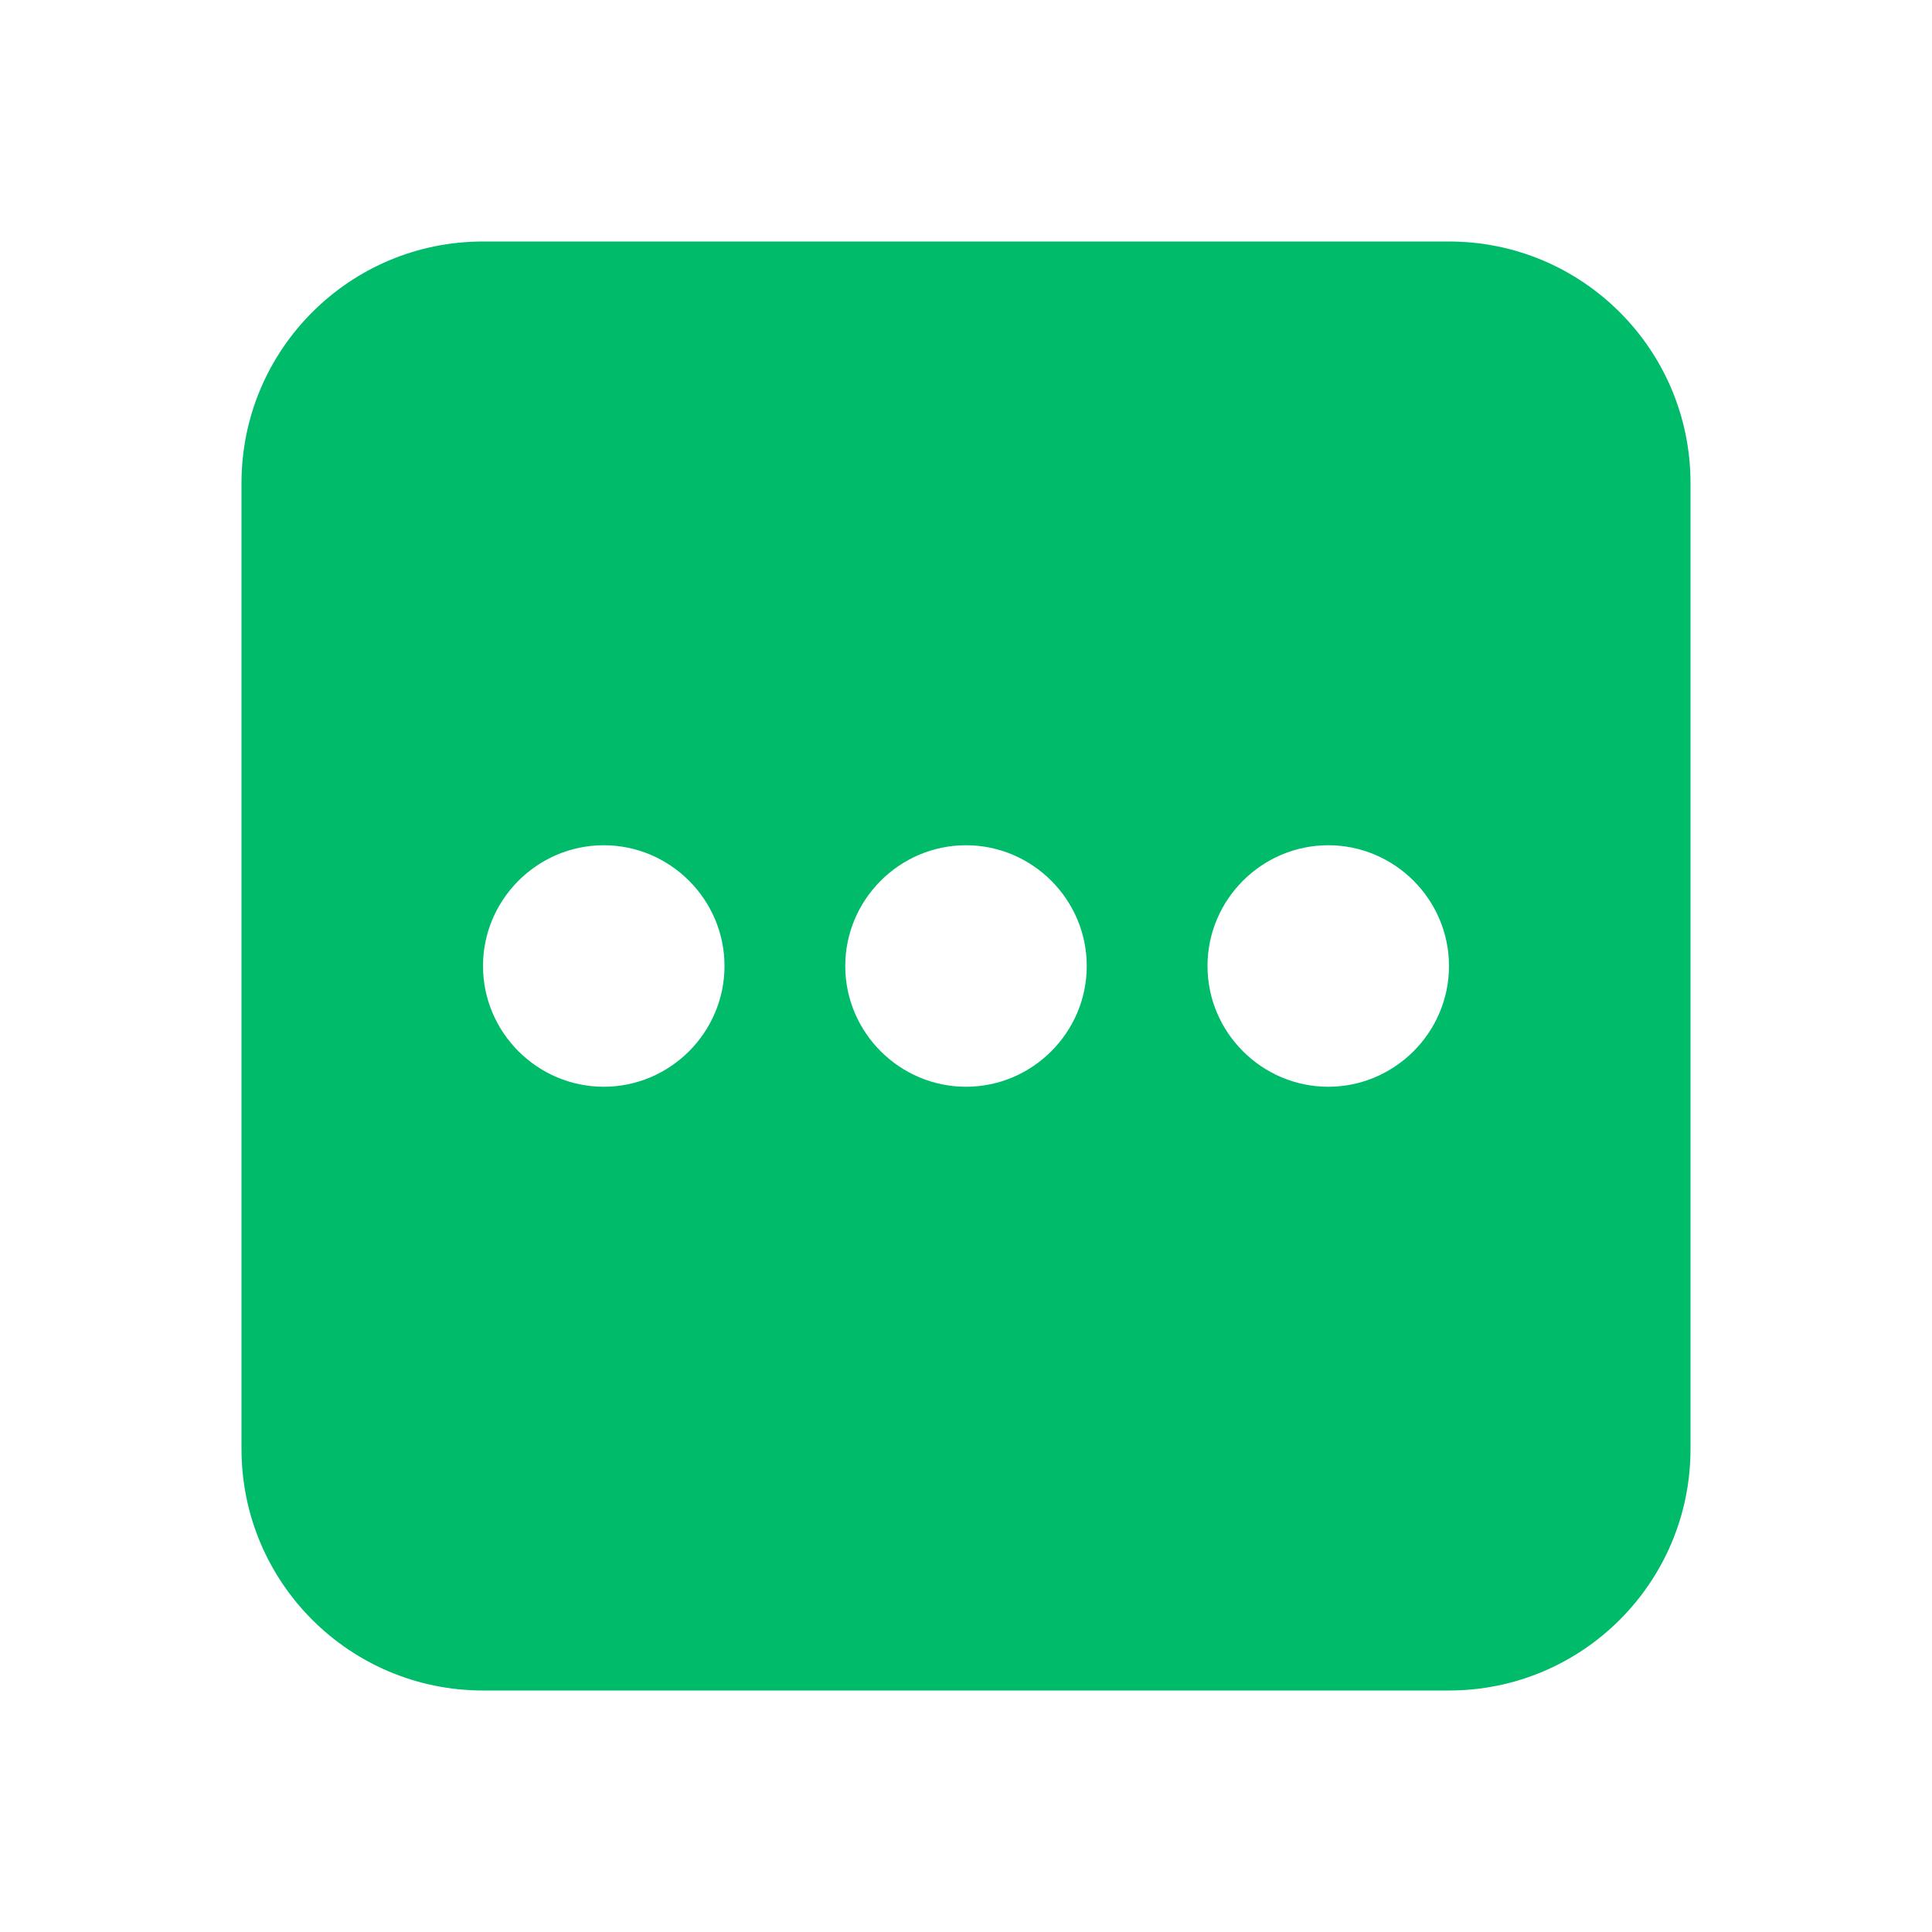 <svg width="160" height="160" viewBox="0 0 160 160" fill="none" xmlns="http://www.w3.org/2000/svg">
<path fill-rule="evenodd" clip-rule="evenodd" d="M120 20C131.046 20 140 28.954 140 40V120C140 131.046 131.046 140 120 140H40C28.954 140 20 131.046 20 120V40C20 28.954 28.954 20 40 20H120ZM50 70C44.5 70 40 74.5 40 80C40 85.5 44.5 90 50 90C55.5 90 60 85.5 60 80C60 74.5 55.5 70 50 70ZM80 70C74.5 70 70 74.5 70 80C70 85.5 74.5 90 80 90C85.5 90 90 85.5 90 80C90 74.5 85.5 70 80 70ZM110 70C104.5 70 100 74.5 100 80C100 85.5 104.5 90 110 90C115.5 90 120 85.5 120 80C120 74.5 115.5 70 110 70Z" fill="#00BB6A"/>
</svg>
